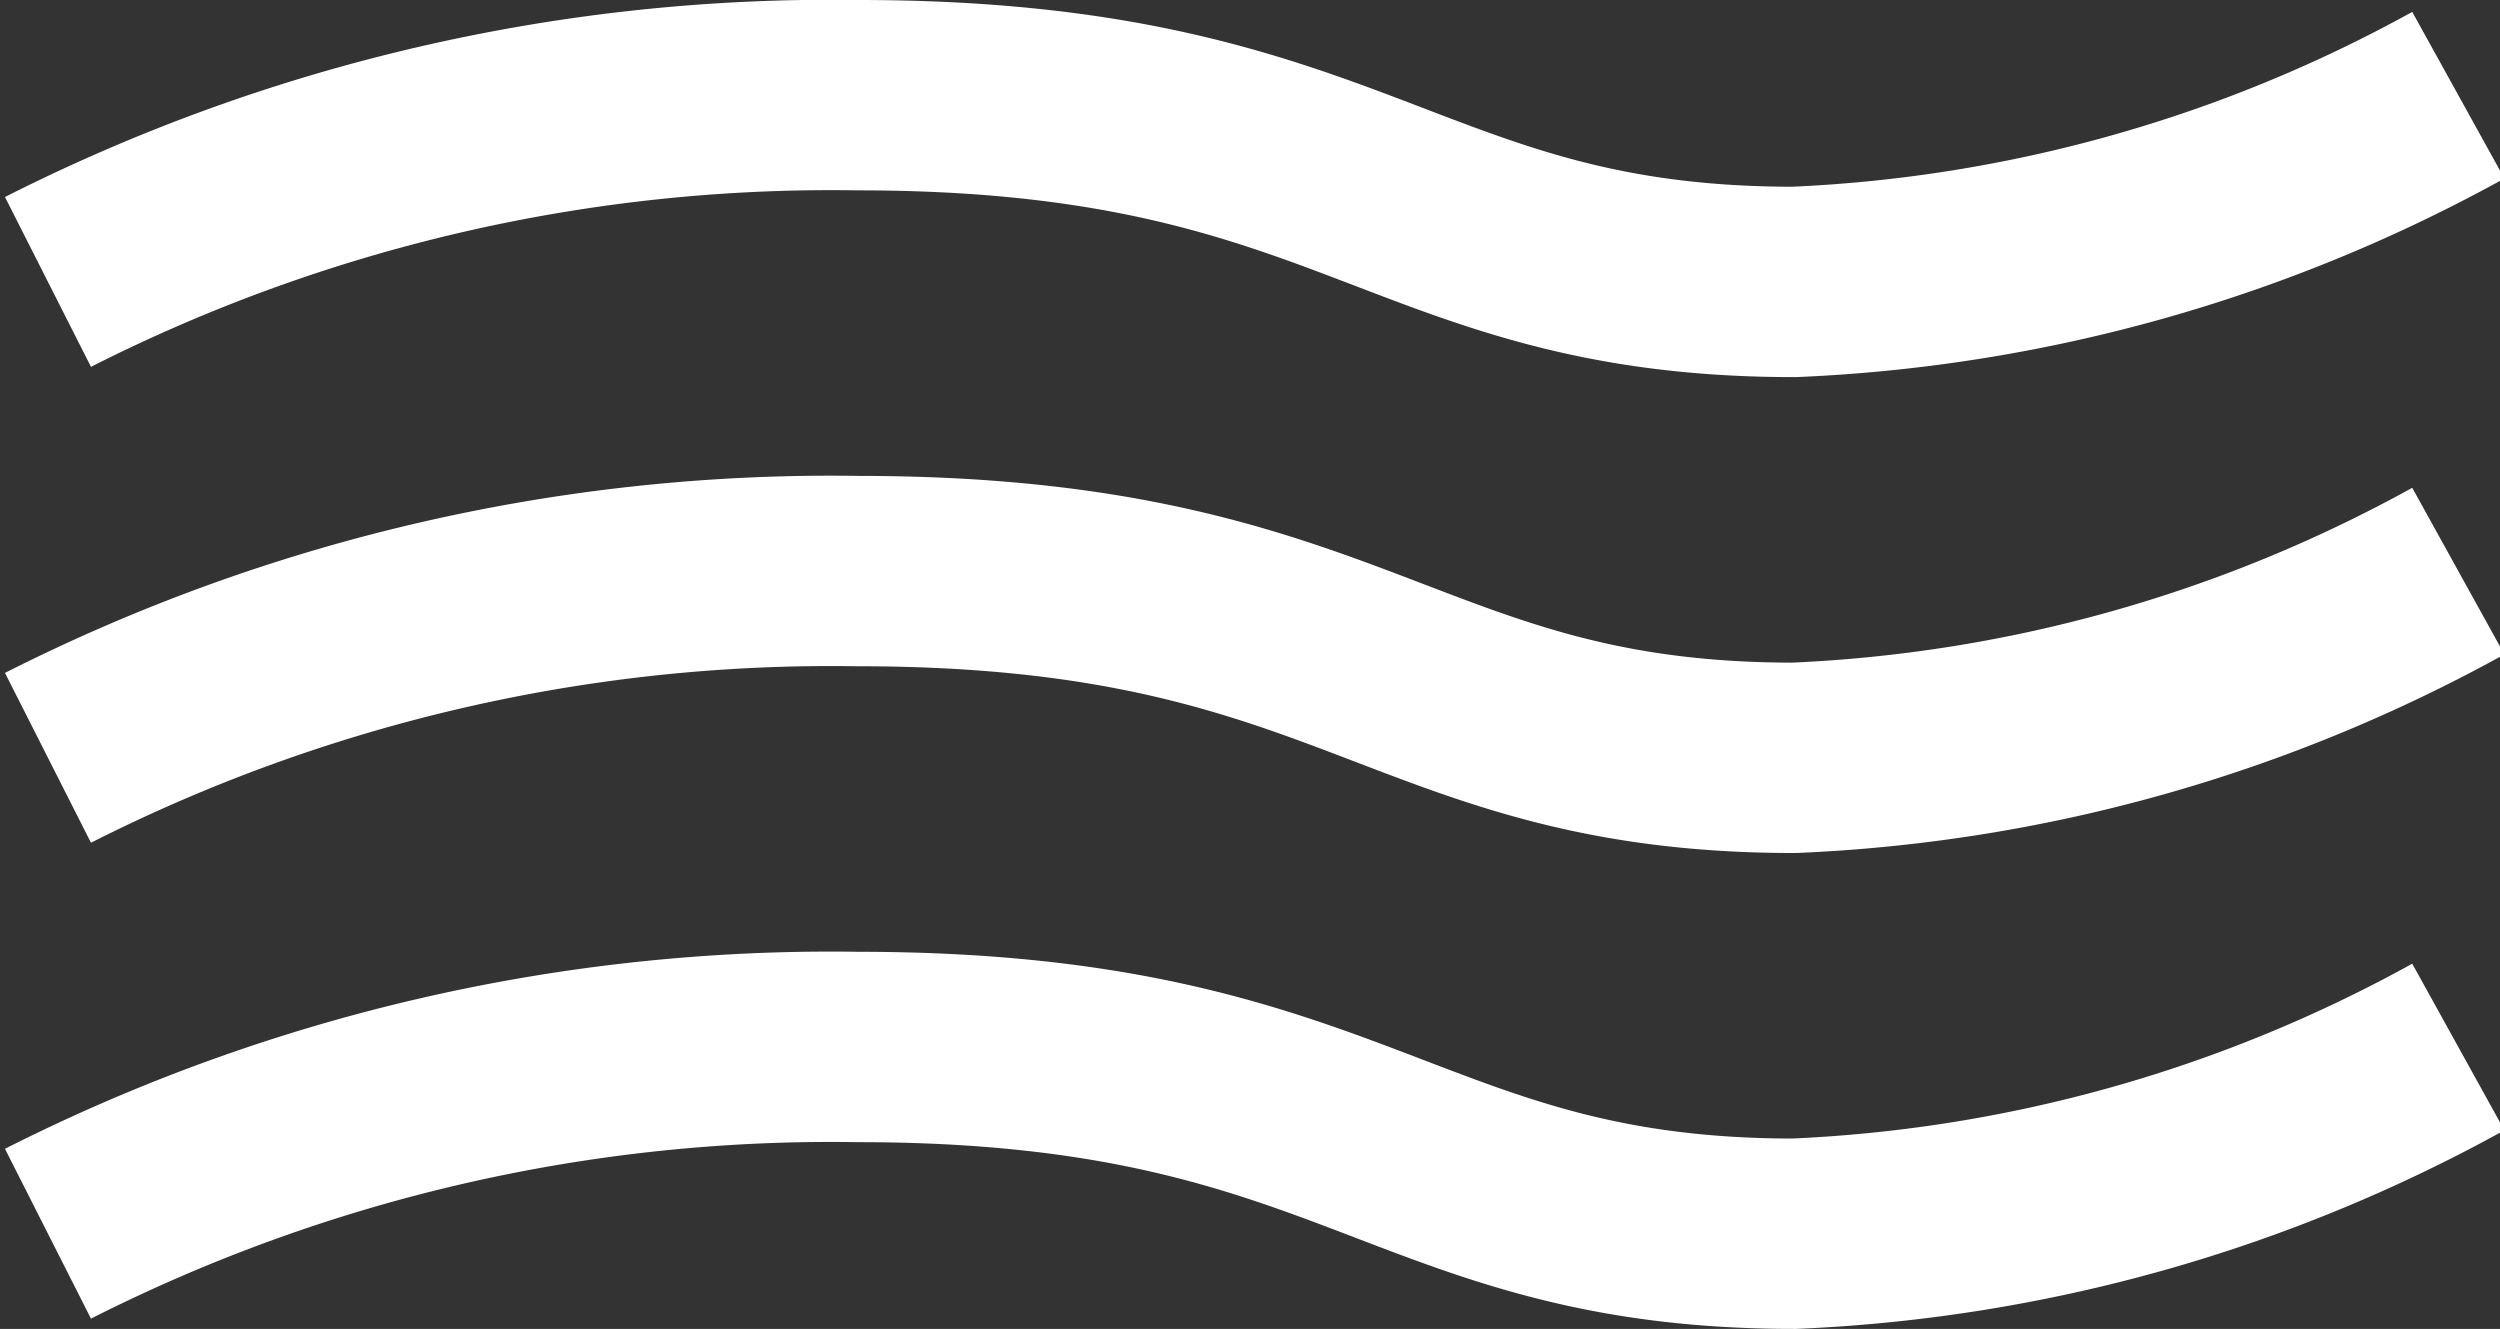 <svg xmlns="http://www.w3.org/2000/svg" width="26.266" height="13.962" viewBox="0 0 26.266 13.962">
  <rect x="0" y="0" width="26.266" height="13.962" fill="#333333" stroke="none"/>
  <g id="Component_1_1" data-name="Component 1 – 1" transform="translate(0.504 1)">
    <path id="Path_66" data-name="Path 66" d="M-659.084,611.352a18.209,18.209,0,0,1,8.508-1.962c5.252,0,5.741,1.962,9.837,1.962a15.813,15.813,0,0,0,6.979-1.962" transform="translate(659.084 -609.39)" fill="none" stroke="#fff" stroke-width="2"/>
    <path id="Path_67" data-name="Path 67" d="M-659.084,611.352a18.209,18.209,0,0,1,8.508-1.962c5.252,0,5.741,1.962,9.837,1.962a15.813,15.813,0,0,0,6.979-1.962" transform="translate(659.084 -604.39)" fill="none" stroke="#fff" stroke-width="2"/>
    <path id="Path_68" data-name="Path 68" d="M-659.084,611.352a18.209,18.209,0,0,1,8.508-1.962c5.252,0,5.741,1.962,9.837,1.962a15.813,15.813,0,0,0,6.979-1.962" transform="translate(659.084 -599.39)" fill="none" stroke="#fff" stroke-width="2"/>
  </g>
</svg>
